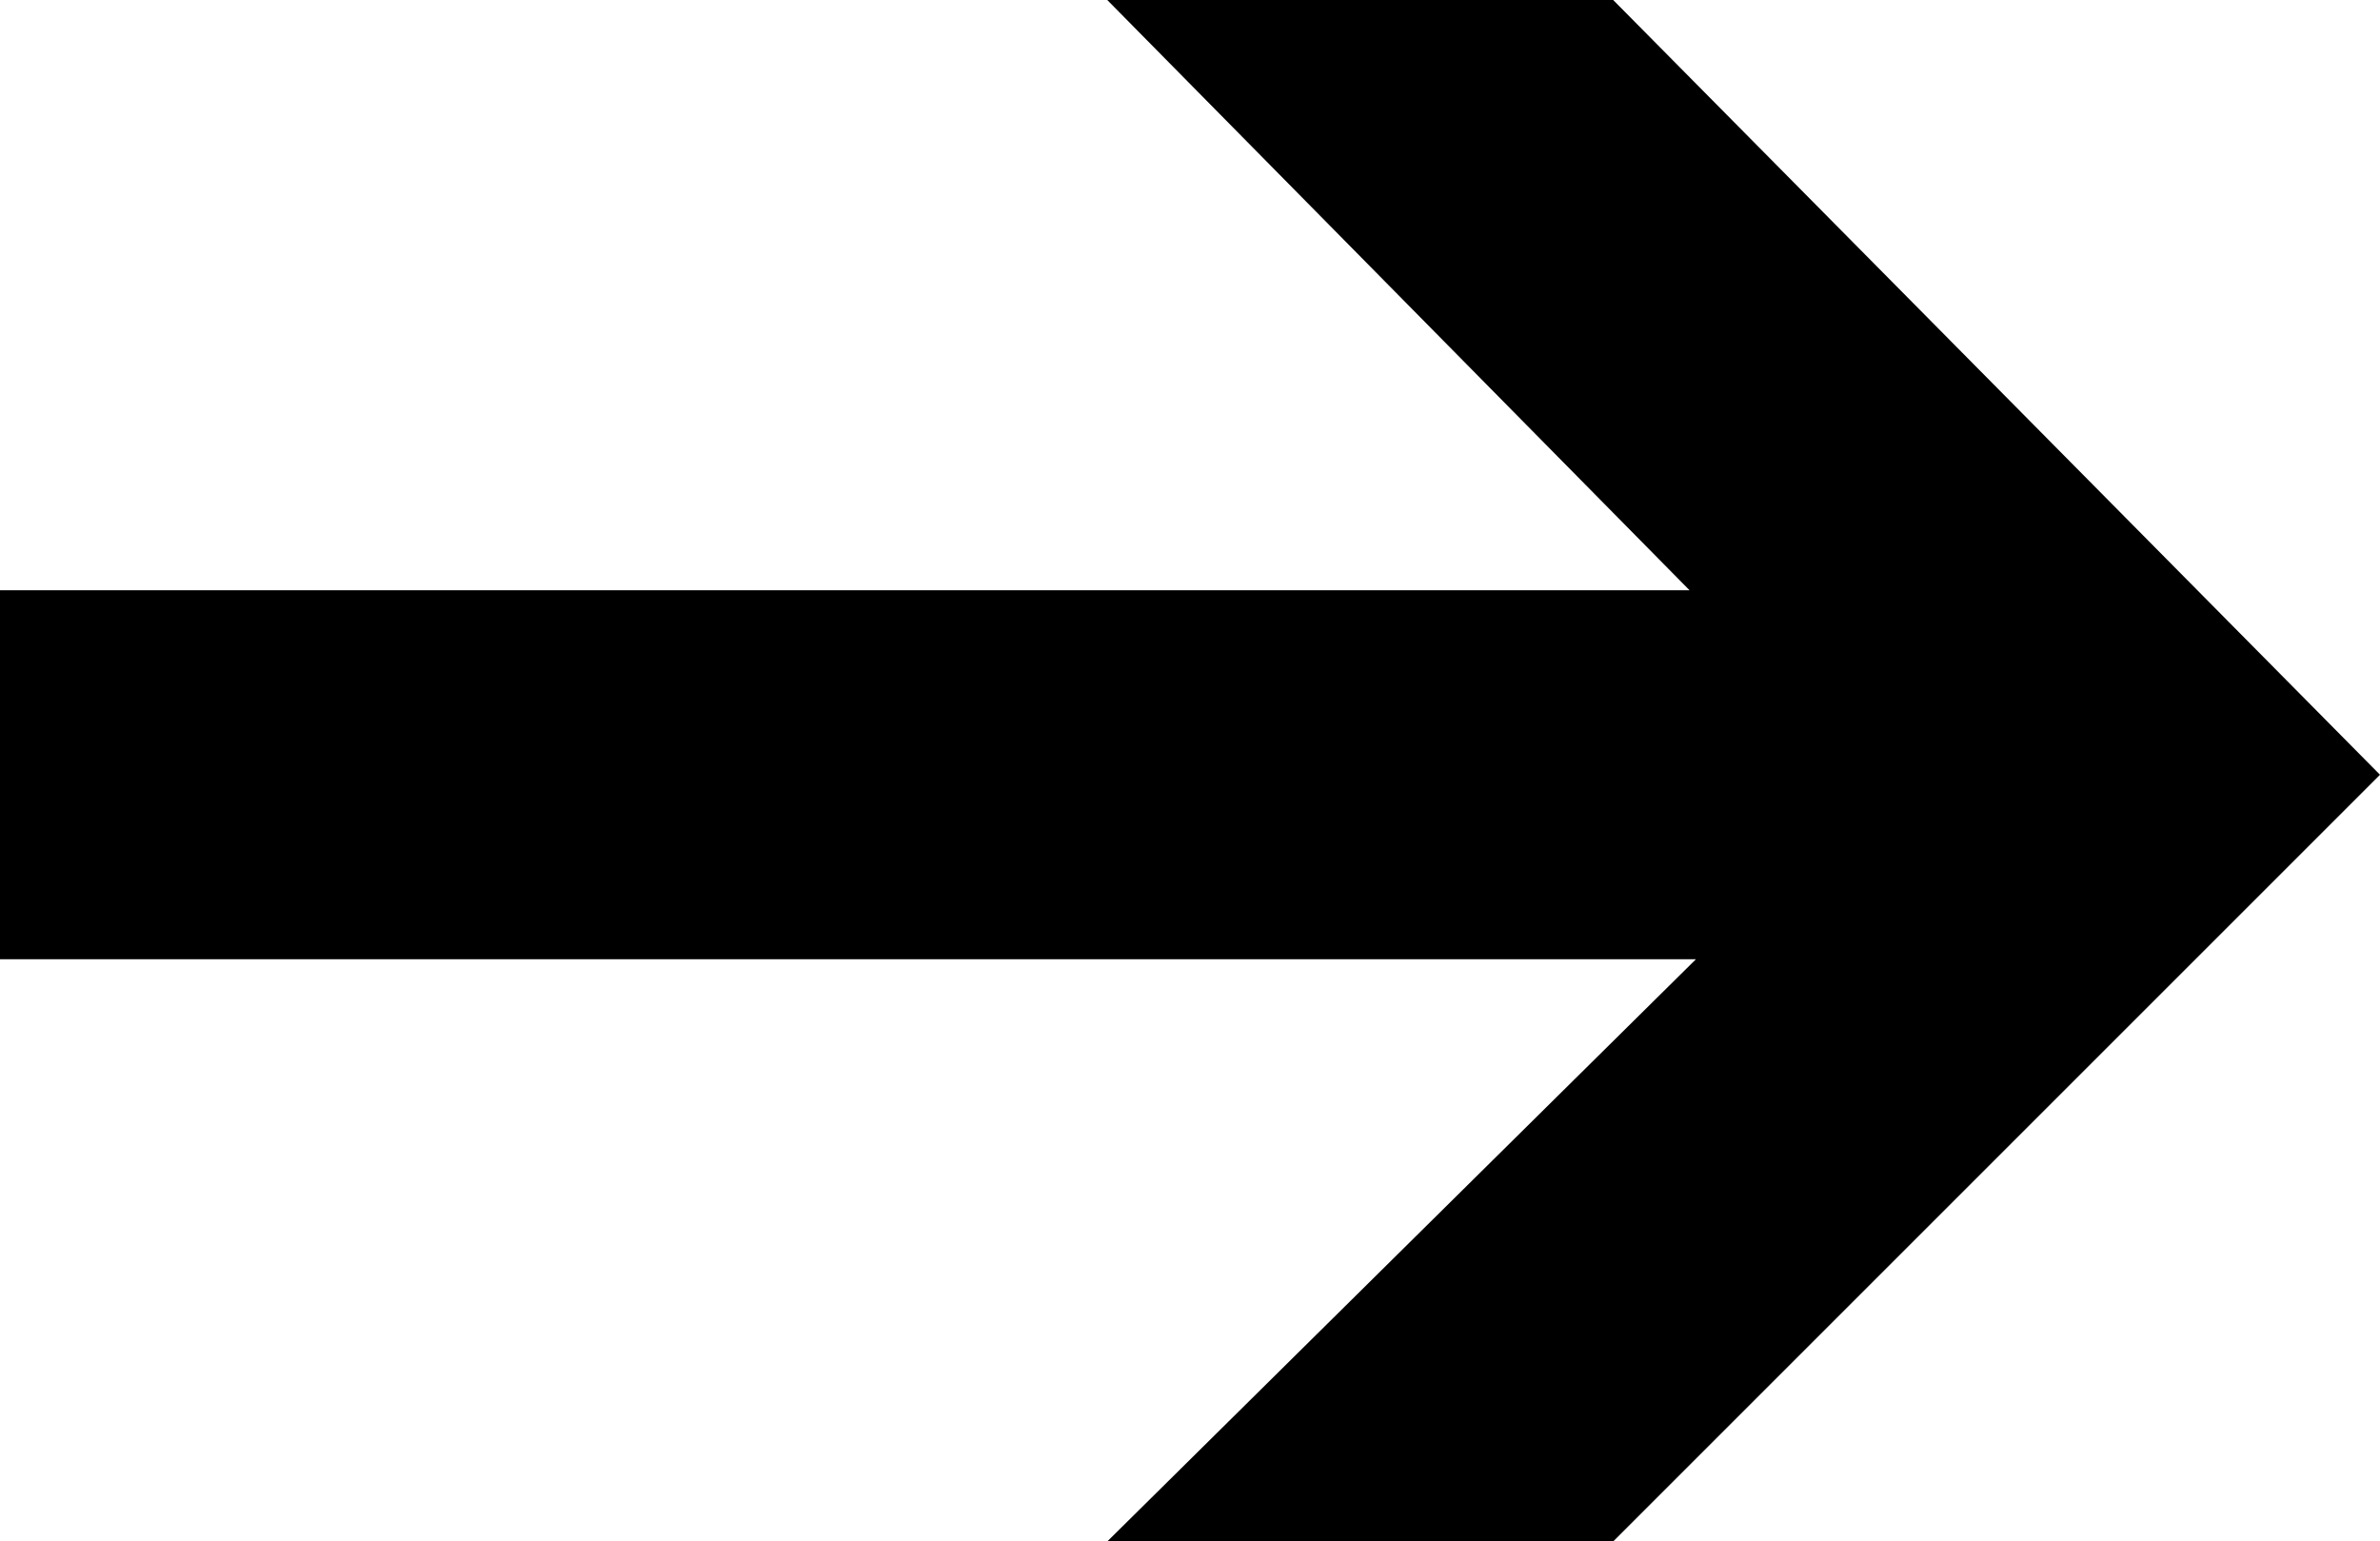 <?xml version="1.0" encoding="utf-8"?>
<!-- Generator: Adobe Illustrator 17.0.0, SVG Export Plug-In . SVG Version: 6.00 Build 0)  -->
<!DOCTYPE svg PUBLIC "-//W3C//DTD SVG 1.1//EN" "http://www.w3.org/Graphics/SVG/1.1/DTD/svg11.dtd">
<svg version="1.1" id="Layer_1" xmlns="http://www.w3.org/2000/svg" xmlns:xlink="http://www.w3.org/1999/xlink" x="0px" y="0px"
	 width="283.465px" height="183.624px" viewBox="0 0 283.465 183.624" enable-background="new 0 0 283.465 183.624"
	 xml:space="preserve">
<polygon points="201.23,70.314 0,70.314 0,114.273 201.987,114.273 131.879,183.624 192.134,183.624 283.465,92.293 192.134,0 
	131.879,0 "/>
</svg>
